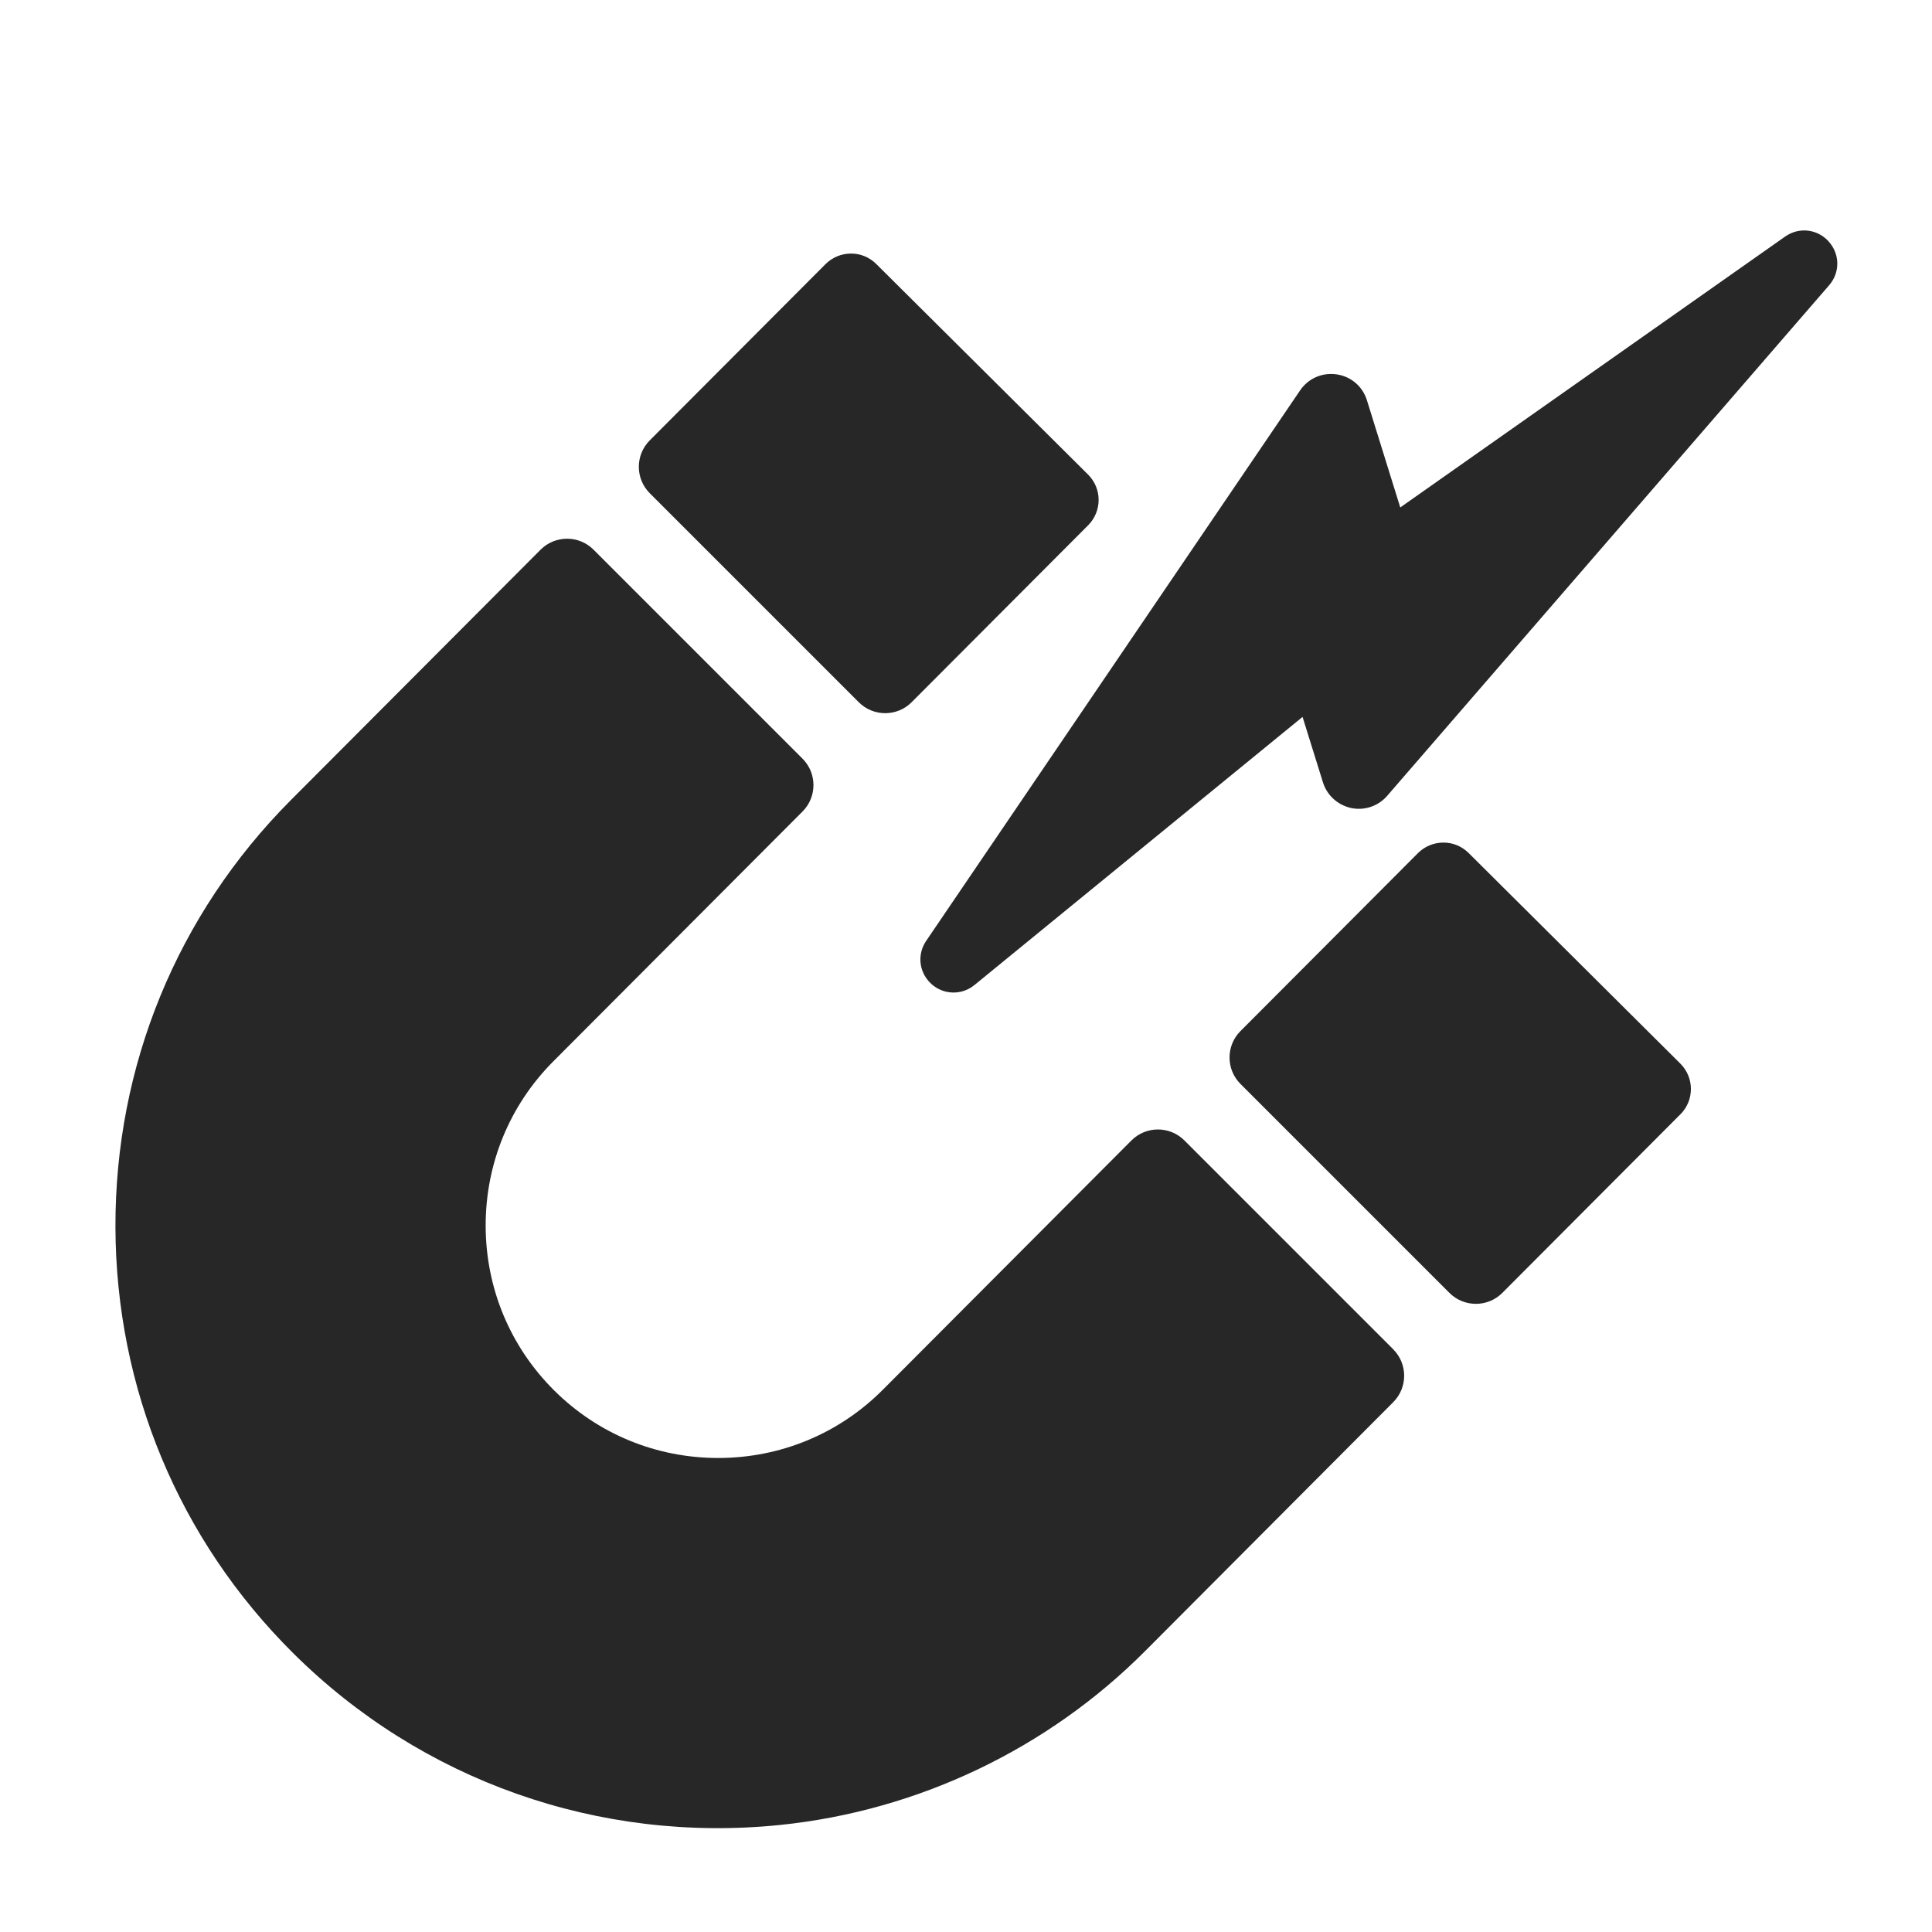 <?xml version="1.0" encoding="UTF-8"?><svg id="Layer_1" xmlns="http://www.w3.org/2000/svg" viewBox="0 0 400 400"><defs><style>.cls-1{fill:#272727;}</style></defs><path class="cls-1" d="M347.93,230.69c2.88-2.9,2.87-7.59-.03-10.48l-43.84-43.61c-1.4-1.39-3.28-2.17-5.25-2.15-1.96,0-3.85.79-5.24,2.18l-36.75,36.85c-3.01,3.02-3.01,7.91,0,10.93l43.27,43.27c3.02,3.02,7.93,3.02,10.95,0l36.88-36.99ZM288.48,279.38l-43.27-43.27c-3.02-3.02-7.93-3.02-10.95,0l-51.43,51.57c-9.04,9.1-21.12,14.14-34.01,14.18-12.88.03-24.98-4.94-34.09-13.99-9.1-9.05-14.14-21.13-14.18-34.01-.03-12.88,4.92-24.98,13.97-34.08l51.64-51.77c3.01-3.02,3.01-7.91,0-10.93l-43.28-43.28c-3.02-3.02-7.93-3.02-10.95,0l-51.77,51.91c-23.48,23.6-36.35,54.98-36.26,88.36.1,33.37,13.15,64.69,36.76,88.16,26.61,26.47,63.36,39.44,100.83,35.61,28.56-2.93,55.45-15.74,75.7-36.11l51.27-51.43c3.01-3.02,3.01-7.91,0-10.93ZM225.3,108.74c1.39-1.4,2.16-3.29,2.16-5.25-.01-1.97-.79-3.85-2.19-5.24l-43.86-43.6c-1.39-1.39-3.28-2.17-5.25-2.15-1.96,0-3.85.79-5.24,2.18l-36.4,36.5c-3.01,3.02-3.01,7.91,0,10.93l43.28,43.28c3.02,3.02,7.93,3.02,10.94,0l36.55-36.64Z"/><path class="cls-1" d="M378.61,49.99c-2.36-2.6-6.15-3.03-9.02-1.01l-79.68,56.08-6.9-22.18c-.89-2.88-3.3-4.94-6.27-5.37-2.98-.44-5.88.83-7.57,3.32l-77.41,113.96c-1.31,1.92-1.53,4.26-.75,6.29.37.97.97,1.86,1.79,2.61.89.81,1.97,1.38,3.13,1.64,2.05.46,4.18-.04,5.82-1.39l67.93-55.51,4.23,13.57c.83,2.66,3.06,4.69,5.83,5.29,2.76.58,5.62-.39,7.46-2.52l91.5-105.71c2.3-2.65,2.25-6.47-.1-9.07Z"/></svg>
